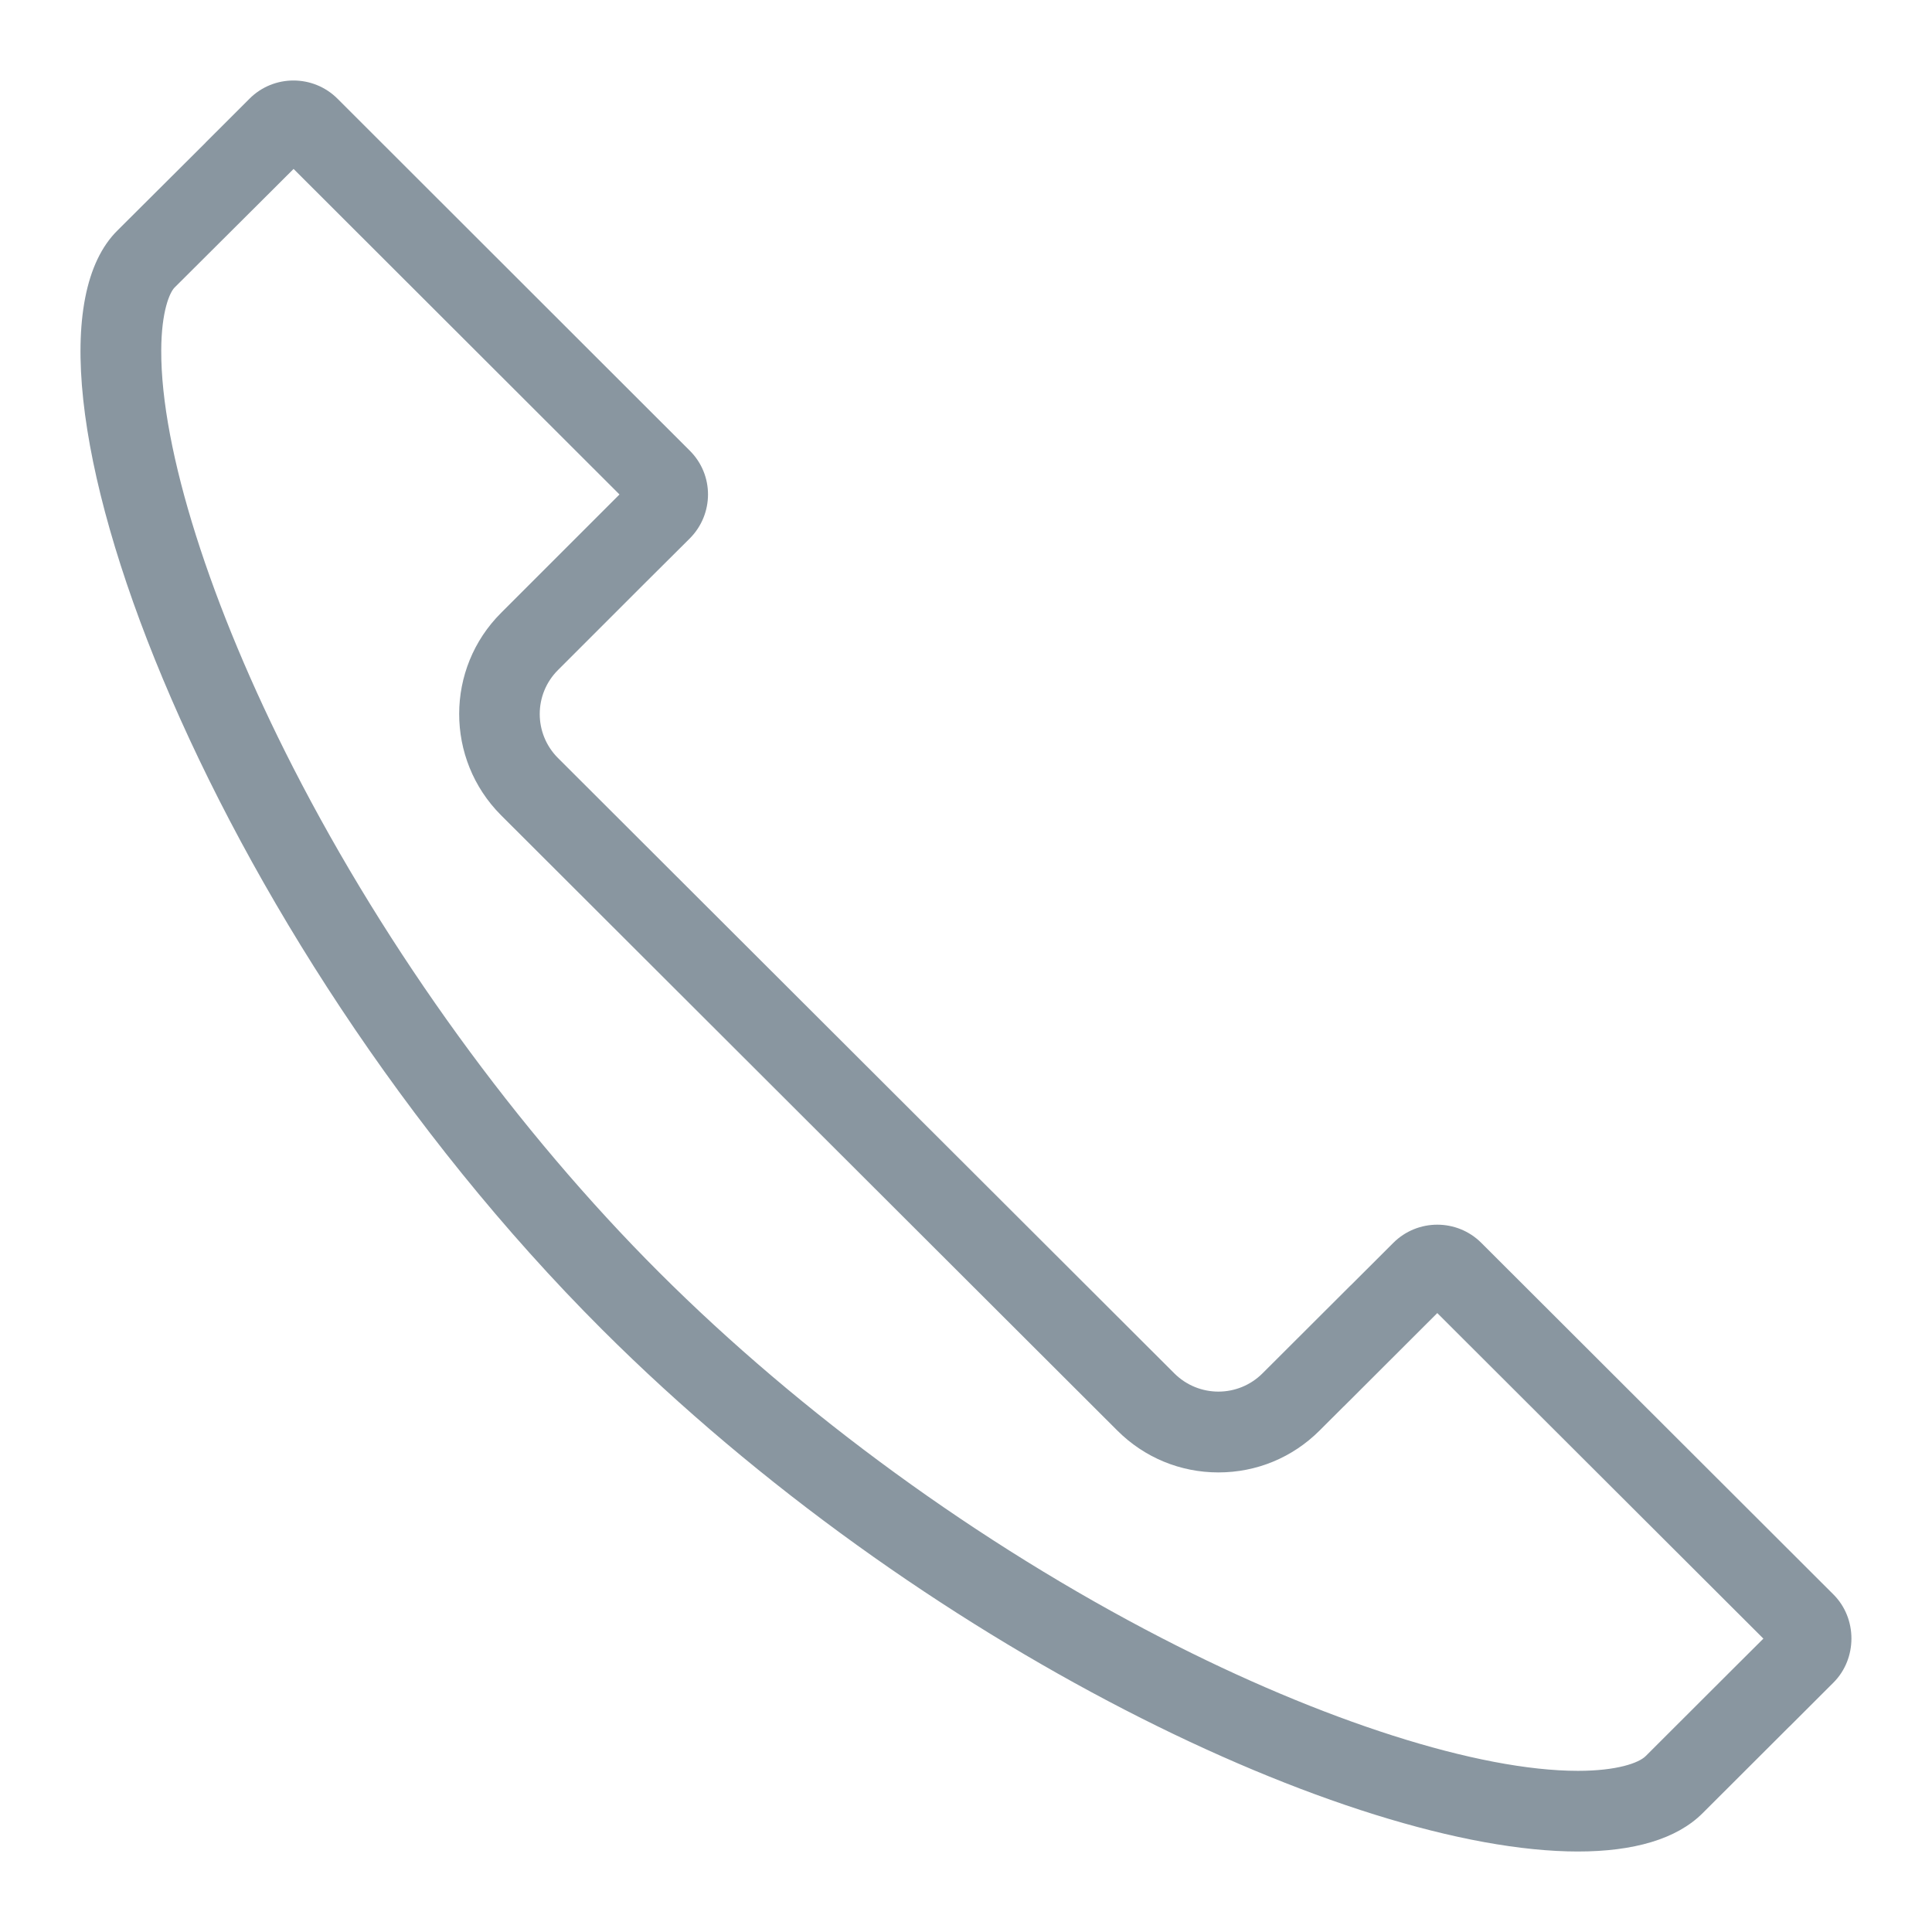 <?xml version="1.0" encoding="utf-8"?>
<!-- Generator: Adobe Illustrator 21.1.0, SVG Export Plug-In . SVG Version: 6.00 Build 0)  -->
<svg version="1.1" xmlns="http://www.w3.org/2000/svg" xmlns:xlink="http://www.w3.org/1999/xlink" x="0px" y="0px"
	 viewBox="0 0 48 48" enable-background="new 0 0 48 48" xml:space="preserve">
<g id="Grid">
</g>
<g id="Neu">
	<path fill="#8996A0" d="M36.803,30.879c-0.302-0.302-0.698-0.452-1.094-0.452c-0.396,0-0.792,0.151-1.093,0.452l-1.061,1.059
		l-0.001-0.001l-2.188,2.184c-0.303,0.302-0.699,0.453-1.095,0.453c-0.396,0-0.792-0.151-1.095-0.453L13.861,18.831
		c-0.602-0.604-0.603-1.582,0.004-2.186l2.174-2.174l0,0l1.098-1.093c0.602-0.604,0.608-1.581-0.004-2.186L8.386,2.453
		C8.084,2.151,7.687,2,7.291,2C6.895,2,6.499,2.151,6.198,2.453L5.105,3.545l0.001,0.001L2.923,5.721
		c-3.201,3.151,2.19,17.477,12.035,27.31C22.86,40.923,33.585,46,39.203,46c1.38,0,2.452-0.306,3.098-0.952l2.155-2.152l0.001,0.001
		l1.095-1.094c0.594-0.594,0.596-1.593,0-2.188L36.803,30.879z M43.041,41.478l-2.155,2.152c-0.169,0.169-0.711,0.366-1.682,0.366
		c-2.473,0-6.341-1.234-10.347-3.302c-4.522-2.334-8.954-5.559-12.481-9.082c-3.526-3.522-6.756-7.978-9.095-12.547
		c-2.06-4.025-3.284-7.897-3.275-10.357c0.003-0.983,0.214-1.449,0.333-1.566l2.182-2.174l0.773-0.771l8.097,8.088l-0.769,0.769
		l-2.171,2.171c-1.387,1.381-1.392,3.634-0.006,5.026l15.316,15.292c0.671,0.67,1.563,1.039,2.511,1.039
		c0.948,0,1.84-0.369,2.511-1.039l0.601-0.6l0.001,0.001l1.587-1.585l0.737-0.736l8.102,8.088L43.041,41.478z"/>
</g>
</svg>